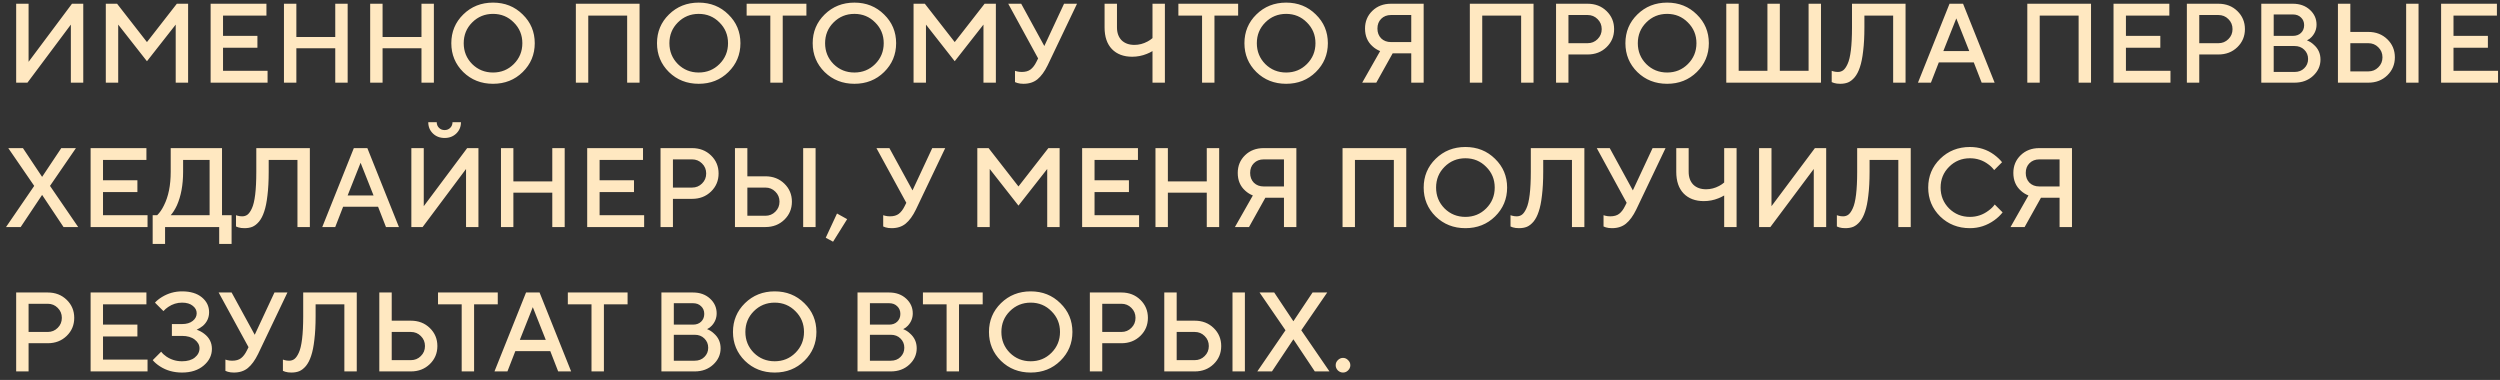 <?xml version="1.0" encoding="UTF-8"?> <svg xmlns="http://www.w3.org/2000/svg" width="329" height="50" viewBox="0 0 329 50" fill="none"><rect x="0" y="0" width="329" height="50" fill="#333333" stroke="none"/><path d="M2.128 10.879V0.492H3.761V8.134L9.473 0.492H10.957V10.879H9.325V3.237L3.612 10.879H2.128ZM13.924 10.879V0.492H15.407L19.339 5.537L23.271 0.492H24.755V10.879H23.123V3.237L19.339 8.059L15.556 3.237V10.879H13.924ZM27.718 10.879V0.492H35.063V2.05H29.351V4.721H33.876V6.279H29.351V9.321H35.212V10.879H27.718ZM37.369 10.879V0.492H39.001V4.869H44.12V0.492H45.752V10.879H44.12V6.353H39.001V10.879H37.369ZM48.715 10.879V0.492H50.347V4.869H55.466V0.492H57.098V10.879H55.466V6.353H50.347V10.879H48.715ZM62.138 2.955C61.396 3.697 61.025 4.607 61.025 5.685C61.025 6.764 61.396 7.679 62.138 8.43C62.89 9.172 63.805 9.543 64.883 9.543C65.961 9.543 66.871 9.172 67.613 8.43C68.365 7.679 68.741 6.764 68.741 5.685C68.741 4.607 68.365 3.697 67.613 2.955C66.871 2.203 65.961 1.827 64.883 1.827C63.805 1.827 62.89 2.203 62.138 2.955ZM60.966 9.484C59.917 8.445 59.393 7.179 59.393 5.685C59.393 4.192 59.917 2.93 60.966 1.902C62.024 0.863 63.33 0.344 64.883 0.344C66.436 0.344 67.737 0.863 68.785 1.902C69.844 2.93 70.373 4.192 70.373 5.685C70.373 7.179 69.844 8.445 68.785 9.484C67.737 10.513 66.436 11.027 64.883 11.027C63.33 11.027 62.024 10.513 60.966 9.484ZM75.783 10.879V0.492H84.166V10.879H82.534V2.05H77.415V10.879H75.783ZM89.206 2.955C88.464 3.697 88.093 4.607 88.093 5.685C88.093 6.764 88.464 7.679 89.206 8.43C89.958 9.172 90.873 9.543 91.951 9.543C93.029 9.543 93.939 9.172 94.681 8.43C95.433 7.679 95.809 6.764 95.809 5.685C95.809 4.607 95.433 3.697 94.681 2.955C93.939 2.203 93.029 1.827 91.951 1.827C90.873 1.827 89.958 2.203 89.206 2.955ZM88.034 9.484C86.985 8.445 86.461 7.179 86.461 5.685C86.461 4.192 86.985 2.93 88.034 1.902C89.092 0.863 90.398 0.344 91.951 0.344C93.504 0.344 94.805 0.863 95.853 1.902C96.912 2.93 97.441 4.192 97.441 5.685C97.441 7.179 96.912 8.445 95.853 9.484C94.805 10.513 93.504 11.027 91.951 11.027C90.398 11.027 89.092 10.513 88.034 9.484ZM101.374 10.879V2.05H98.258V0.492H106.123V2.05H103.007V10.879H101.374ZM109.695 2.955C108.953 3.697 108.583 4.607 108.583 5.685C108.583 6.764 108.953 7.679 109.695 8.43C110.447 9.172 111.362 9.543 112.44 9.543C113.519 9.543 114.429 9.172 115.171 8.43C115.922 7.679 116.298 6.764 116.298 5.685C116.298 4.607 115.922 3.697 115.171 2.955C114.429 2.203 113.519 1.827 112.44 1.827C111.362 1.827 110.447 2.203 109.695 2.955ZM108.523 9.484C107.475 8.445 106.95 7.179 106.95 5.685C106.95 4.192 107.475 2.93 108.523 1.902C109.582 0.863 110.887 0.344 112.44 0.344C113.993 0.344 115.294 0.863 116.343 1.902C117.401 2.93 117.931 4.192 117.931 5.685C117.931 7.179 117.401 8.445 116.343 9.484C115.294 10.513 113.993 11.027 112.44 11.027C110.887 11.027 109.582 10.513 108.523 9.484ZM120.225 10.879V0.492H121.708L125.641 5.537L129.573 0.492H131.056V10.879H129.424V3.237L125.641 8.059L121.857 3.237V10.879H120.225ZM133.574 10.805V9.321C133.673 9.36 133.757 9.385 133.827 9.395C134.024 9.444 134.237 9.469 134.465 9.469C134.949 9.469 135.335 9.36 135.622 9.143C135.919 8.915 136.176 8.579 136.394 8.134L136.616 7.688L132.684 0.492H134.39L137.432 6.056L140.029 0.492H141.735L137.877 8.579C137.472 9.41 137.022 10.028 136.527 10.434C136.042 10.829 135.429 11.027 134.687 11.027C134.381 11.027 134.113 10.992 133.886 10.923L133.574 10.805ZM151.668 10.879V6.724C151.401 6.882 151.149 7.006 150.911 7.095C150.298 7.342 149.66 7.466 148.997 7.466C147.87 7.466 146.979 7.13 146.326 6.457C145.683 5.784 145.362 4.835 145.362 3.608V0.492H146.994V3.608C146.994 4.32 147.197 4.884 147.602 5.3C148.018 5.705 148.582 5.908 149.294 5.908C149.888 5.908 150.461 5.76 151.015 5.463C151.243 5.344 151.46 5.196 151.668 5.018V0.492H153.3V10.879H151.668ZM158.191 10.879V2.05H155.075V0.492H162.939V2.05H159.823V10.879H158.191ZM166.512 2.955C165.77 3.697 165.399 4.607 165.399 5.685C165.399 6.764 165.77 7.679 166.512 8.43C167.264 9.172 168.179 9.543 169.257 9.543C170.335 9.543 171.245 9.172 171.987 8.43C172.739 7.679 173.115 6.764 173.115 5.685C173.115 4.607 172.739 3.697 171.987 2.955C171.245 2.203 170.335 1.827 169.257 1.827C168.179 1.827 167.264 2.203 166.512 2.955ZM165.34 9.484C164.291 8.445 163.767 7.179 163.767 5.685C163.767 4.192 164.291 2.93 165.34 1.902C166.398 0.863 167.704 0.344 169.257 0.344C170.81 0.344 172.111 0.863 173.159 1.902C174.218 2.93 174.747 4.192 174.747 5.685C174.747 7.179 174.218 8.445 173.159 9.484C172.111 10.513 170.81 11.027 169.257 11.027C167.704 11.027 166.398 10.513 165.34 9.484ZM179.266 10.879L181.626 6.724C181.24 6.566 180.908 6.358 180.631 6.101C179.969 5.517 179.637 4.736 179.637 3.756C179.637 2.827 179.959 2.05 180.602 1.427C181.245 0.804 182.061 0.492 183.05 0.492H187.353V10.879H185.721V7.021H183.273L181.121 10.879H179.266ZM183.05 5.537H185.721V1.976H183.05C182.526 1.976 182.096 2.144 181.759 2.48C181.433 2.807 181.27 3.232 181.27 3.756C181.27 4.281 181.433 4.711 181.759 5.047C182.096 5.374 182.526 5.537 183.05 5.537ZM193.43 10.879V0.492H201.813V10.879H200.181V2.05H195.062V10.879H193.43ZM204.776 10.879V0.492H208.93C209.93 0.492 210.76 0.813 211.423 1.456C212.086 2.099 212.417 2.891 212.417 3.831C212.417 4.77 212.086 5.562 211.423 6.205C210.76 6.848 209.93 7.169 208.93 7.169H206.408V10.879H204.776ZM206.408 5.685H208.93C209.445 5.685 209.88 5.507 210.236 5.151C210.602 4.795 210.785 4.355 210.785 3.831C210.785 3.306 210.602 2.866 210.236 2.51C209.88 2.154 209.445 1.976 208.93 1.976H206.408V5.685ZM216.649 2.955C215.907 3.697 215.536 4.607 215.536 5.685C215.536 6.764 215.907 7.679 216.649 8.43C217.4 9.172 218.315 9.543 219.394 9.543C220.472 9.543 221.382 9.172 222.124 8.43C222.876 7.679 223.252 6.764 223.252 5.685C223.252 4.607 222.876 3.697 222.124 2.955C221.382 2.203 220.472 1.827 219.394 1.827C218.315 1.827 217.4 2.203 216.649 2.955ZM215.476 9.484C214.428 8.445 213.904 7.179 213.904 5.685C213.904 4.192 214.428 2.93 215.476 1.902C216.535 0.863 217.841 0.344 219.394 0.344C220.947 0.344 222.247 0.863 223.296 1.902C224.355 2.93 224.884 4.192 224.884 5.685C224.884 7.179 224.355 8.445 223.296 9.484C222.247 10.513 220.947 11.027 219.394 11.027C217.841 11.027 216.535 10.513 215.476 9.484ZM227.178 10.879V0.492H228.81V9.321H232.594V0.492H234.226V9.321H238.01V0.492H239.642V10.879H227.178ZM241.052 10.805V9.321C241.151 9.36 241.23 9.385 241.289 9.395C241.468 9.444 241.66 9.469 241.868 9.469C242.135 9.469 242.368 9.395 242.566 9.246C242.773 9.088 242.966 8.811 243.144 8.416C243.332 8.02 243.476 7.421 243.575 6.62C243.673 5.809 243.723 4.805 243.723 3.608V0.492H250.771V10.879H249.139V2.05H245.355V3.608C245.355 4.795 245.301 5.829 245.192 6.709C245.093 7.59 244.95 8.302 244.762 8.846C244.584 9.39 244.356 9.83 244.079 10.166C243.802 10.493 243.51 10.72 243.204 10.849C242.907 10.968 242.561 11.027 242.165 11.027C241.858 11.027 241.591 10.992 241.364 10.923L241.052 10.805ZM252.403 10.879L256.558 0.492H258.338L262.493 10.879H260.787L259.748 8.208H255.148L254.11 10.879H252.403ZM255.742 6.724H259.155L257.448 2.421L255.742 6.724ZM266.794 10.879V0.492H275.178V10.879H273.546V2.05H268.427V10.879H266.794ZM278.14 10.879V0.492H285.485V2.05H279.773V4.721H284.298V6.279H279.773V9.321H285.634V10.879H278.14ZM287.791 10.879V0.492H291.946C292.945 0.492 293.776 0.813 294.438 1.456C295.101 2.099 295.433 2.891 295.433 3.831C295.433 4.77 295.101 5.562 294.438 6.205C293.776 6.848 292.945 7.169 291.946 7.169H289.423V10.879H287.791ZM289.423 5.685H291.946C292.46 5.685 292.895 5.507 293.251 5.151C293.617 4.795 293.8 4.355 293.8 3.831C293.8 3.306 293.617 2.866 293.251 2.51C292.895 2.154 292.46 1.976 291.946 1.976H289.423V5.685ZM297.586 10.879V0.492H301.741C302.651 0.492 303.398 0.759 303.982 1.293C304.565 1.827 304.857 2.475 304.857 3.237C304.857 3.85 304.644 4.389 304.219 4.854C304.051 5.042 303.843 5.196 303.596 5.314C303.932 5.443 304.229 5.631 304.486 5.878C305.08 6.393 305.376 7.045 305.376 7.837C305.376 8.668 305.05 9.385 304.397 9.988C303.754 10.582 302.943 10.879 301.964 10.879H297.586ZM299.219 9.469H301.964C302.488 9.469 302.913 9.306 303.24 8.979C303.576 8.653 303.744 8.247 303.744 7.763C303.744 7.278 303.576 6.872 303.24 6.546C302.913 6.22 302.488 6.056 301.964 6.056H299.219V9.469ZM299.219 4.721H301.741C302.186 4.721 302.542 4.592 302.809 4.335C303.086 4.068 303.225 3.727 303.225 3.311C303.225 2.896 303.086 2.559 302.809 2.302C302.542 2.035 302.186 1.902 301.741 1.902H299.219V4.721ZM316.649 10.879V0.492H318.281V10.879H316.649ZM307.672 10.879V0.492H309.304V4.202H311.678C312.677 4.202 313.508 4.523 314.171 5.166C314.834 5.809 315.165 6.6 315.165 7.54C315.165 8.48 314.834 9.271 314.171 9.914C313.508 10.557 312.677 10.879 311.678 10.879H307.672ZM309.304 9.395H311.678C312.192 9.395 312.628 9.217 312.984 8.861C313.35 8.505 313.533 8.064 313.533 7.54C313.533 7.016 313.35 6.576 312.984 6.22C312.628 5.863 312.192 5.685 311.678 5.685H309.304V9.395ZM321.249 10.879V0.492H328.594V2.05H322.881V4.721H327.407V6.279H322.881V9.321H328.742V10.879H321.249ZM0.793 29.879L4.502 24.463L1.09 19.492H3.019L5.541 23.276L8.064 19.492H9.993L6.58 24.463L10.289 29.879H8.36L5.541 25.65L2.722 29.879H0.793ZM11.924 29.879V19.492H19.269V21.05H13.556V23.721H18.082V25.279H13.556V28.321H19.417V29.879H11.924ZM20.091 32.104V28.321H20.684C21.02 27.994 21.317 27.564 21.574 27.03C22.168 25.863 22.465 24.389 22.465 22.608V19.492H29.216V28.321H30.477V32.104H28.845V29.879H21.723V32.104H20.091ZM22.465 28.321H27.584V21.05H24.097V22.608C24.097 24.329 23.825 25.803 23.281 27.03C23.024 27.574 22.752 28.004 22.465 28.321ZM31.058 29.805V28.321C31.157 28.36 31.236 28.385 31.295 28.395C31.474 28.444 31.666 28.469 31.874 28.469C32.141 28.469 32.374 28.395 32.572 28.247C32.779 28.088 32.972 27.811 33.15 27.416C33.338 27.02 33.482 26.421 33.581 25.62C33.679 24.809 33.729 23.805 33.729 22.608V19.492H40.777V29.879H39.145V21.05H35.361V22.608C35.361 23.795 35.307 24.829 35.198 25.709C35.099 26.59 34.956 27.302 34.767 27.846C34.59 28.39 34.362 28.83 34.085 29.166C33.808 29.493 33.516 29.72 33.209 29.849C32.913 29.968 32.567 30.027 32.171 30.027C31.864 30.027 31.597 29.992 31.37 29.923L31.058 29.805ZM42.409 29.879L46.564 19.492H48.344L52.499 29.879H50.793L49.754 27.208H45.154L44.116 29.879H42.409ZM45.748 25.724H49.16L47.454 21.421L45.748 25.724ZM54.134 29.879V19.492H55.766V27.134L61.479 19.492H62.963V29.879H61.331V22.237L55.618 29.879H54.134ZM56.36 16.079H57.473C57.473 16.376 57.572 16.623 57.77 16.821C57.967 17.019 58.215 17.118 58.511 17.118C58.808 17.118 59.056 17.019 59.253 16.821C59.451 16.623 59.55 16.376 59.55 16.079H60.663C60.663 16.673 60.46 17.167 60.055 17.563C59.649 17.959 59.135 18.157 58.511 18.157C57.888 18.157 57.374 17.959 56.968 17.563C56.563 17.167 56.36 16.673 56.36 16.079ZM65.929 29.879V19.492H67.561V23.869H72.681V19.492H74.313V29.879H72.681V25.353H67.561V29.879H65.929ZM77.275 29.879V19.492H84.62V21.05H78.907V23.721H83.433V25.279H78.907V28.321H84.769V29.879H77.275ZM86.926 29.879V19.492H91.081C92.08 19.492 92.91 19.814 93.573 20.456C94.236 21.099 94.567 21.891 94.567 22.831C94.567 23.77 94.236 24.562 93.573 25.205C92.91 25.848 92.08 26.169 91.081 26.169H88.558V29.879H86.926ZM88.558 24.685H91.081C91.595 24.685 92.03 24.507 92.386 24.151C92.752 23.795 92.935 23.355 92.935 22.831C92.935 22.306 92.752 21.866 92.386 21.51C92.03 21.154 91.595 20.976 91.081 20.976H88.558V24.685ZM105.698 29.879V19.492H107.331V29.879H105.698ZM96.721 29.879V19.492H98.353V23.201H100.728C101.727 23.201 102.558 23.523 103.22 24.166C103.883 24.809 104.215 25.6 104.215 26.54C104.215 27.48 103.883 28.271 103.22 28.914C102.558 29.557 101.727 29.879 100.728 29.879H96.721ZM98.353 28.395H100.728C101.242 28.395 101.677 28.217 102.033 27.861C102.399 27.505 102.582 27.064 102.582 26.54C102.582 26.016 102.399 25.576 102.033 25.22C101.677 24.863 101.242 24.685 100.728 24.685H98.353V28.395ZM108.667 31.288L110.15 28.098L111.486 28.84L109.631 31.808L108.667 31.288ZM116.229 29.805V28.321C116.328 28.36 116.412 28.385 116.482 28.395C116.679 28.444 116.892 28.469 117.12 28.469C117.604 28.469 117.99 28.36 118.277 28.143C118.574 27.915 118.831 27.579 119.049 27.134L119.271 26.689L115.339 19.492H117.045L120.087 25.056L122.684 19.492H124.39L120.532 27.579C120.127 28.41 119.677 29.028 119.182 29.433C118.697 29.829 118.084 30.027 117.342 30.027C117.036 30.027 116.768 29.992 116.541 29.923L116.229 29.805ZM128.615 29.879V19.492H130.098L134.03 24.537L137.963 19.492H139.446V29.879H137.814V22.237L134.03 27.059L130.247 22.237V29.879H128.615ZM142.409 29.879V19.492H149.754V21.05H144.042V23.721H148.567V25.279H144.042V28.321H149.903V29.879H142.409ZM152.06 29.879V19.492H153.692V23.869H158.811V19.492H160.443V29.879H158.811V25.353H153.692V29.879H152.06ZM162.516 29.879L164.875 25.724C164.489 25.566 164.158 25.358 163.881 25.101C163.218 24.517 162.887 23.736 162.887 22.756C162.887 21.826 163.208 21.05 163.851 20.427C164.494 19.804 165.31 19.492 166.299 19.492H170.602V29.879H168.97V26.021H166.522L164.37 29.879H162.516ZM166.299 24.537H168.97V20.976H166.299C165.775 20.976 165.345 21.144 165.008 21.48C164.682 21.807 164.519 22.232 164.519 22.756C164.519 23.281 164.682 23.711 165.008 24.047C165.345 24.374 165.775 24.537 166.299 24.537ZM176.679 29.879V19.492H185.063V29.879H183.43V21.05H178.311V29.879H176.679ZM190.102 21.955C189.36 22.697 188.989 23.607 188.989 24.685C188.989 25.764 189.36 26.679 190.102 27.43C190.854 28.172 191.769 28.543 192.847 28.543C193.926 28.543 194.836 28.172 195.578 27.43C196.329 26.679 196.705 25.764 196.705 24.685C196.705 23.607 196.329 22.697 195.578 21.955C194.836 21.203 193.926 20.827 192.847 20.827C191.769 20.827 190.854 21.203 190.102 21.955ZM188.93 28.484C187.881 27.445 187.357 26.179 187.357 24.685C187.357 23.192 187.881 21.93 188.93 20.902C189.989 19.863 191.294 19.344 192.847 19.344C194.4 19.344 195.701 19.863 196.75 20.902C197.808 21.93 198.337 23.192 198.337 24.685C198.337 26.179 197.808 27.445 196.75 28.484C195.701 29.513 194.4 30.027 192.847 30.027C191.294 30.027 189.989 29.513 188.93 28.484ZM198.784 29.805V28.321C198.883 28.36 198.962 28.385 199.021 28.395C199.199 28.444 199.392 28.469 199.6 28.469C199.867 28.469 200.099 28.395 200.297 28.247C200.505 28.088 200.698 27.811 200.876 27.416C201.064 27.02 201.207 26.421 201.306 25.62C201.405 24.809 201.455 23.805 201.455 22.608V19.492H208.503V29.879H206.87V21.05H203.087V22.608C203.087 23.795 203.032 24.829 202.924 25.709C202.825 26.59 202.681 27.302 202.493 27.846C202.315 28.39 202.088 28.83 201.811 29.166C201.534 29.493 201.242 29.72 200.935 29.849C200.638 29.968 200.292 30.027 199.897 30.027C199.59 30.027 199.323 29.992 199.095 29.923L198.784 29.805ZM211.025 29.805V28.321C211.124 28.36 211.208 28.385 211.277 28.395C211.475 28.444 211.688 28.469 211.915 28.469C212.4 28.469 212.786 28.36 213.073 28.143C213.37 27.915 213.627 27.579 213.844 27.134L214.067 26.689L210.135 19.492H211.841L214.883 25.056L217.48 19.492H219.186L215.328 27.579C214.923 28.41 214.473 29.028 213.978 29.433C213.493 29.829 212.88 30.027 212.138 30.027C211.831 30.027 211.564 29.992 211.337 29.923L211.025 29.805ZM226.902 29.879V25.724C226.635 25.882 226.383 26.006 226.145 26.095C225.532 26.342 224.894 26.466 224.231 26.466C223.103 26.466 222.213 26.13 221.56 25.457C220.917 24.784 220.596 23.835 220.596 22.608V19.492H222.228V22.608C222.228 23.32 222.431 23.884 222.836 24.299C223.252 24.705 223.816 24.908 224.528 24.908C225.121 24.908 225.695 24.759 226.249 24.463C226.477 24.344 226.694 24.196 226.902 24.018V19.492H228.534V29.879H226.902ZM231.496 29.879V19.492H233.128V27.134L238.841 19.492H240.325V29.879H238.692V22.237L232.98 29.879H231.496ZM241.733 29.805V28.321C241.832 28.36 241.911 28.385 241.971 28.395C242.149 28.444 242.341 28.469 242.549 28.469C242.816 28.469 243.049 28.395 243.247 28.247C243.454 28.088 243.647 27.811 243.825 27.416C244.013 27.02 244.157 26.421 244.256 25.62C244.355 24.809 244.404 23.805 244.404 22.608V19.492H251.452V29.879H249.82V21.05H246.036V22.608C246.036 23.795 245.982 24.829 245.873 25.709C245.774 26.59 245.631 27.302 245.443 27.846C245.265 28.39 245.037 28.83 244.76 29.166C244.483 29.493 244.191 29.72 243.885 29.849C243.588 29.968 243.242 30.027 242.846 30.027C242.539 30.027 242.272 29.992 242.045 29.923L241.733 29.805ZM262.506 26.911L263.545 27.95C263.229 28.345 262.863 28.692 262.447 28.988C261.478 29.681 260.409 30.027 259.242 30.027C257.689 30.027 256.383 29.513 255.325 28.484C254.276 27.445 253.752 26.179 253.752 24.685C253.752 23.192 254.276 21.93 255.325 20.902C256.383 19.863 257.689 19.344 259.242 19.344C260.439 19.344 261.497 19.68 262.417 20.353C262.843 20.669 263.194 21 263.471 21.347L262.432 22.385C262.215 22.089 261.952 21.831 261.646 21.614C260.944 21.09 260.142 20.827 259.242 20.827C258.164 20.827 257.249 21.203 256.497 21.955C255.755 22.697 255.384 23.607 255.384 24.685C255.384 25.764 255.755 26.679 256.497 27.43C257.249 28.172 258.164 28.543 259.242 28.543C260.142 28.543 260.953 28.271 261.676 27.727C262.022 27.48 262.299 27.208 262.506 26.911ZM264.586 29.879L266.945 25.724C266.559 25.566 266.228 25.358 265.951 25.101C265.288 24.517 264.956 23.736 264.956 22.756C264.956 21.826 265.278 21.05 265.921 20.427C266.564 19.804 267.38 19.492 268.369 19.492H272.672V29.879H271.04V26.021H268.592L266.44 29.879H264.586ZM268.369 24.537H271.04V20.976H268.369C267.845 20.976 267.415 21.144 267.078 21.48C266.752 21.807 266.589 22.232 266.589 22.756C266.589 23.281 266.752 23.711 267.078 24.047C267.415 24.374 267.845 24.537 268.369 24.537ZM2.128 48.879V38.492H6.283C7.282 38.492 8.113 38.813 8.776 39.456C9.439 40.099 9.77 40.891 9.77 41.831C9.77 42.77 9.439 43.562 8.776 44.205C8.113 44.848 7.282 45.169 6.283 45.169H3.761V48.879H2.128ZM3.761 43.685H6.283C6.797 43.685 7.233 43.507 7.589 43.151C7.955 42.795 8.138 42.355 8.138 41.831C8.138 41.306 7.955 40.866 7.589 40.51C7.233 40.154 6.797 39.976 6.283 39.976H3.761V43.685ZM11.924 48.879V38.492H19.269V40.05H13.556V42.721H18.082V44.279H13.556V47.321H19.417V48.879H11.924ZM20.098 47.395L21.21 46.282C21.398 46.529 21.626 46.742 21.893 46.92C22.506 47.336 23.194 47.543 23.955 47.543C24.668 47.543 25.227 47.38 25.632 47.054C26.048 46.717 26.255 46.312 26.255 45.837C26.255 45.402 26.048 45.021 25.632 44.694C25.217 44.368 24.658 44.205 23.955 44.205H22.62V42.647H23.955C24.549 42.647 25.019 42.508 25.365 42.231C25.711 41.954 25.884 41.618 25.884 41.222C25.884 40.836 25.711 40.51 25.365 40.243C25.029 39.966 24.559 39.827 23.955 39.827C23.303 39.827 22.699 40.015 22.145 40.391C21.928 40.53 21.715 40.713 21.507 40.94L20.394 39.827C20.622 39.57 20.928 39.323 21.314 39.086C22.125 38.591 23.006 38.344 23.955 38.344C25.063 38.344 25.934 38.606 26.567 39.13C27.2 39.654 27.517 40.307 27.517 41.089C27.517 41.801 27.244 42.399 26.701 42.884C26.453 43.082 26.181 43.25 25.884 43.389C26.25 43.517 26.582 43.695 26.878 43.923C27.551 44.437 27.887 45.1 27.887 45.911C27.887 46.762 27.526 47.494 26.804 48.107C26.082 48.72 25.133 49.027 23.955 49.027C22.848 49.027 21.878 48.755 21.047 48.211C20.651 47.954 20.335 47.682 20.098 47.395ZM29.664 48.804V47.321C29.763 47.36 29.847 47.385 29.916 47.395C30.114 47.444 30.327 47.469 30.554 47.469C31.039 47.469 31.425 47.36 31.712 47.143C32.008 46.915 32.266 46.579 32.483 46.134L32.706 45.688L28.774 38.492H30.48L33.522 44.056L36.119 38.492H37.825L33.967 46.579C33.562 47.41 33.111 48.028 32.617 48.434C32.132 48.829 31.519 49.027 30.777 49.027C30.47 49.027 30.203 48.992 29.976 48.923L29.664 48.804ZM37.231 48.804V47.321C37.33 47.36 37.409 47.385 37.468 47.395C37.646 47.444 37.839 47.469 38.047 47.469C38.314 47.469 38.547 47.395 38.744 47.246C38.952 47.088 39.145 46.811 39.323 46.416C39.511 46.02 39.654 45.421 39.753 44.62C39.852 43.809 39.902 42.805 39.902 41.608V38.492H46.95V48.879H45.318V40.05H41.534V41.608C41.534 42.795 41.48 43.829 41.371 44.709C41.272 45.59 41.128 46.302 40.94 46.846C40.762 47.39 40.535 47.83 40.258 48.166C39.981 48.493 39.689 48.72 39.382 48.849C39.086 48.968 38.739 49.027 38.344 49.027C38.037 49.027 37.77 48.992 37.542 48.923L37.231 48.804ZM49.917 48.879V38.492H51.55V42.202H54.072C55.071 42.202 55.902 42.523 56.565 43.166C57.228 43.809 57.559 44.6 57.559 45.54C57.559 46.48 57.228 47.271 56.565 47.914C55.902 48.557 55.071 48.879 54.072 48.879H49.917ZM51.55 47.395H54.072C54.587 47.395 55.022 47.217 55.378 46.861C55.744 46.505 55.927 46.064 55.927 45.54C55.927 45.016 55.744 44.576 55.378 44.219C55.022 43.863 54.587 43.685 54.072 43.685H51.55V47.395ZM60.758 48.879V40.05H57.642V38.492H65.506V40.05H62.39V48.879H60.758ZM65.072 48.879L69.227 38.492H71.007L75.162 48.879H73.456L72.417 46.208H67.817L66.778 48.879H65.072ZM68.411 44.724H71.823L70.117 40.421L68.411 44.724ZM77.842 48.879V40.05H74.726V38.492H82.59V40.05H79.474V48.879H77.842ZM87.042 48.879V38.492H91.196C92.106 38.492 92.853 38.759 93.437 39.293C94.021 39.827 94.312 40.475 94.312 41.237C94.312 41.85 94.1 42.389 93.674 42.854C93.506 43.042 93.299 43.196 93.051 43.314C93.388 43.443 93.684 43.631 93.942 43.878C94.535 44.393 94.832 45.045 94.832 45.837C94.832 46.668 94.505 47.385 93.852 47.988C93.209 48.582 92.398 48.879 91.419 48.879H87.042ZM88.674 47.469H91.419C91.943 47.469 92.369 47.306 92.695 46.979C93.031 46.653 93.2 46.247 93.2 45.763C93.2 45.278 93.031 44.872 92.695 44.546C92.369 44.219 91.943 44.056 91.419 44.056H88.674V47.469ZM88.674 42.721H91.196C91.642 42.721 91.998 42.592 92.265 42.335C92.542 42.068 92.68 41.727 92.68 41.311C92.68 40.896 92.542 40.559 92.265 40.302C91.998 40.035 91.642 39.902 91.196 39.902H88.674V42.721ZM99.204 40.955C98.463 41.697 98.091 42.607 98.091 43.685C98.091 44.764 98.463 45.679 99.204 46.43C99.956 47.172 100.871 47.543 101.949 47.543C103.028 47.543 103.938 47.172 104.68 46.43C105.431 45.679 105.807 44.764 105.807 43.685C105.807 42.607 105.431 41.697 104.68 40.955C103.938 40.203 103.028 39.827 101.949 39.827C100.871 39.827 99.956 40.203 99.204 40.955ZM98.032 47.484C96.984 46.445 96.459 45.179 96.459 43.685C96.459 42.192 96.984 40.93 98.032 39.902C99.091 38.863 100.396 38.344 101.949 38.344C103.502 38.344 104.803 38.863 105.852 39.902C106.91 40.93 107.44 42.192 107.44 43.685C107.44 45.179 106.91 46.445 105.852 47.484C104.803 48.513 103.502 49.027 101.949 49.027C100.396 49.027 99.091 48.513 98.032 47.484ZM112.849 48.879V38.492H117.004C117.914 38.492 118.661 38.759 119.244 39.293C119.828 39.827 120.12 40.475 120.12 41.237C120.12 41.85 119.907 42.389 119.482 42.854C119.314 43.042 119.106 43.196 118.858 43.314C119.195 43.443 119.492 43.631 119.749 43.878C120.342 44.393 120.639 45.045 120.639 45.837C120.639 46.668 120.313 47.385 119.66 47.988C119.017 48.582 118.206 48.879 117.226 48.879H112.849ZM114.481 47.469H117.226C117.751 47.469 118.176 47.306 118.502 46.979C118.839 46.653 119.007 46.247 119.007 45.763C119.007 45.278 118.839 44.872 118.502 44.546C118.176 44.219 117.751 44.056 117.226 44.056H114.481V47.469ZM114.481 42.721H117.004C117.449 42.721 117.805 42.592 118.072 42.335C118.349 42.068 118.488 41.727 118.488 41.311C118.488 40.896 118.349 40.559 118.072 40.302C117.805 40.035 117.449 39.902 117.004 39.902H114.481V42.721ZM124.573 48.879V40.05H121.457V38.492H129.322V40.05H126.206V48.879H124.573ZM132.894 40.955C132.152 41.697 131.782 42.607 131.782 43.685C131.782 44.764 132.152 45.679 132.894 46.43C133.646 47.172 134.561 47.543 135.639 47.543C136.718 47.543 137.628 47.172 138.37 46.43C139.121 45.679 139.497 44.764 139.497 43.685C139.497 42.607 139.121 41.697 138.37 40.955C137.628 40.203 136.718 39.827 135.639 39.827C134.561 39.827 133.646 40.203 132.894 40.955ZM131.722 47.484C130.674 46.445 130.149 45.179 130.149 43.685C130.149 42.192 130.674 40.93 131.722 39.902C132.781 38.863 134.086 38.344 135.639 38.344C137.193 38.344 138.493 38.863 139.542 39.902C140.6 40.93 141.13 42.192 141.13 43.685C141.13 45.179 140.6 46.445 139.542 47.484C138.493 48.513 137.193 49.027 135.639 49.027C134.086 49.027 132.781 48.513 131.722 47.484ZM143.424 48.879V38.492H147.578C148.577 38.492 149.408 38.813 150.071 39.456C150.734 40.099 151.065 40.891 151.065 41.831C151.065 42.77 150.734 43.562 150.071 44.205C149.408 44.848 148.577 45.169 147.578 45.169H145.056V48.879H143.424ZM145.056 43.685H147.578C148.093 43.685 148.528 43.507 148.884 43.151C149.25 42.795 149.433 42.355 149.433 41.831C149.433 41.306 149.25 40.866 148.884 40.51C148.528 40.154 148.093 39.976 147.578 39.976H145.056V43.685ZM162.196 48.879V38.492H163.828V48.879H162.196ZM153.219 48.879V38.492H154.851V42.202H157.225C158.225 42.202 159.055 42.523 159.718 43.166C160.381 43.809 160.712 44.6 160.712 45.54C160.712 46.48 160.381 47.271 159.718 47.914C159.055 48.557 158.225 48.879 157.225 48.879H153.219ZM154.851 47.395H157.225C157.74 47.395 158.175 47.217 158.531 46.861C158.897 46.505 159.08 46.064 159.08 45.54C159.08 45.016 158.897 44.576 158.531 44.219C158.175 43.863 157.74 43.685 157.225 43.685H154.851V47.395ZM165.461 48.879L169.171 43.463L165.758 38.492H167.687L170.209 42.276L172.732 38.492H174.661L171.248 43.463L174.958 48.879H173.029L170.209 44.65L167.39 48.879H165.461ZM177.408 48.745C177.22 48.933 176.998 49.027 176.74 49.027C176.483 49.027 176.256 48.933 176.058 48.745C175.87 48.547 175.776 48.32 175.776 48.063C175.776 47.805 175.87 47.583 176.058 47.395C176.256 47.197 176.483 47.098 176.74 47.098C176.998 47.098 177.22 47.197 177.408 47.395C177.606 47.583 177.705 47.805 177.705 48.063C177.705 48.32 177.606 48.547 177.408 48.745Z" fill="#FFE8C1"></path></svg> 